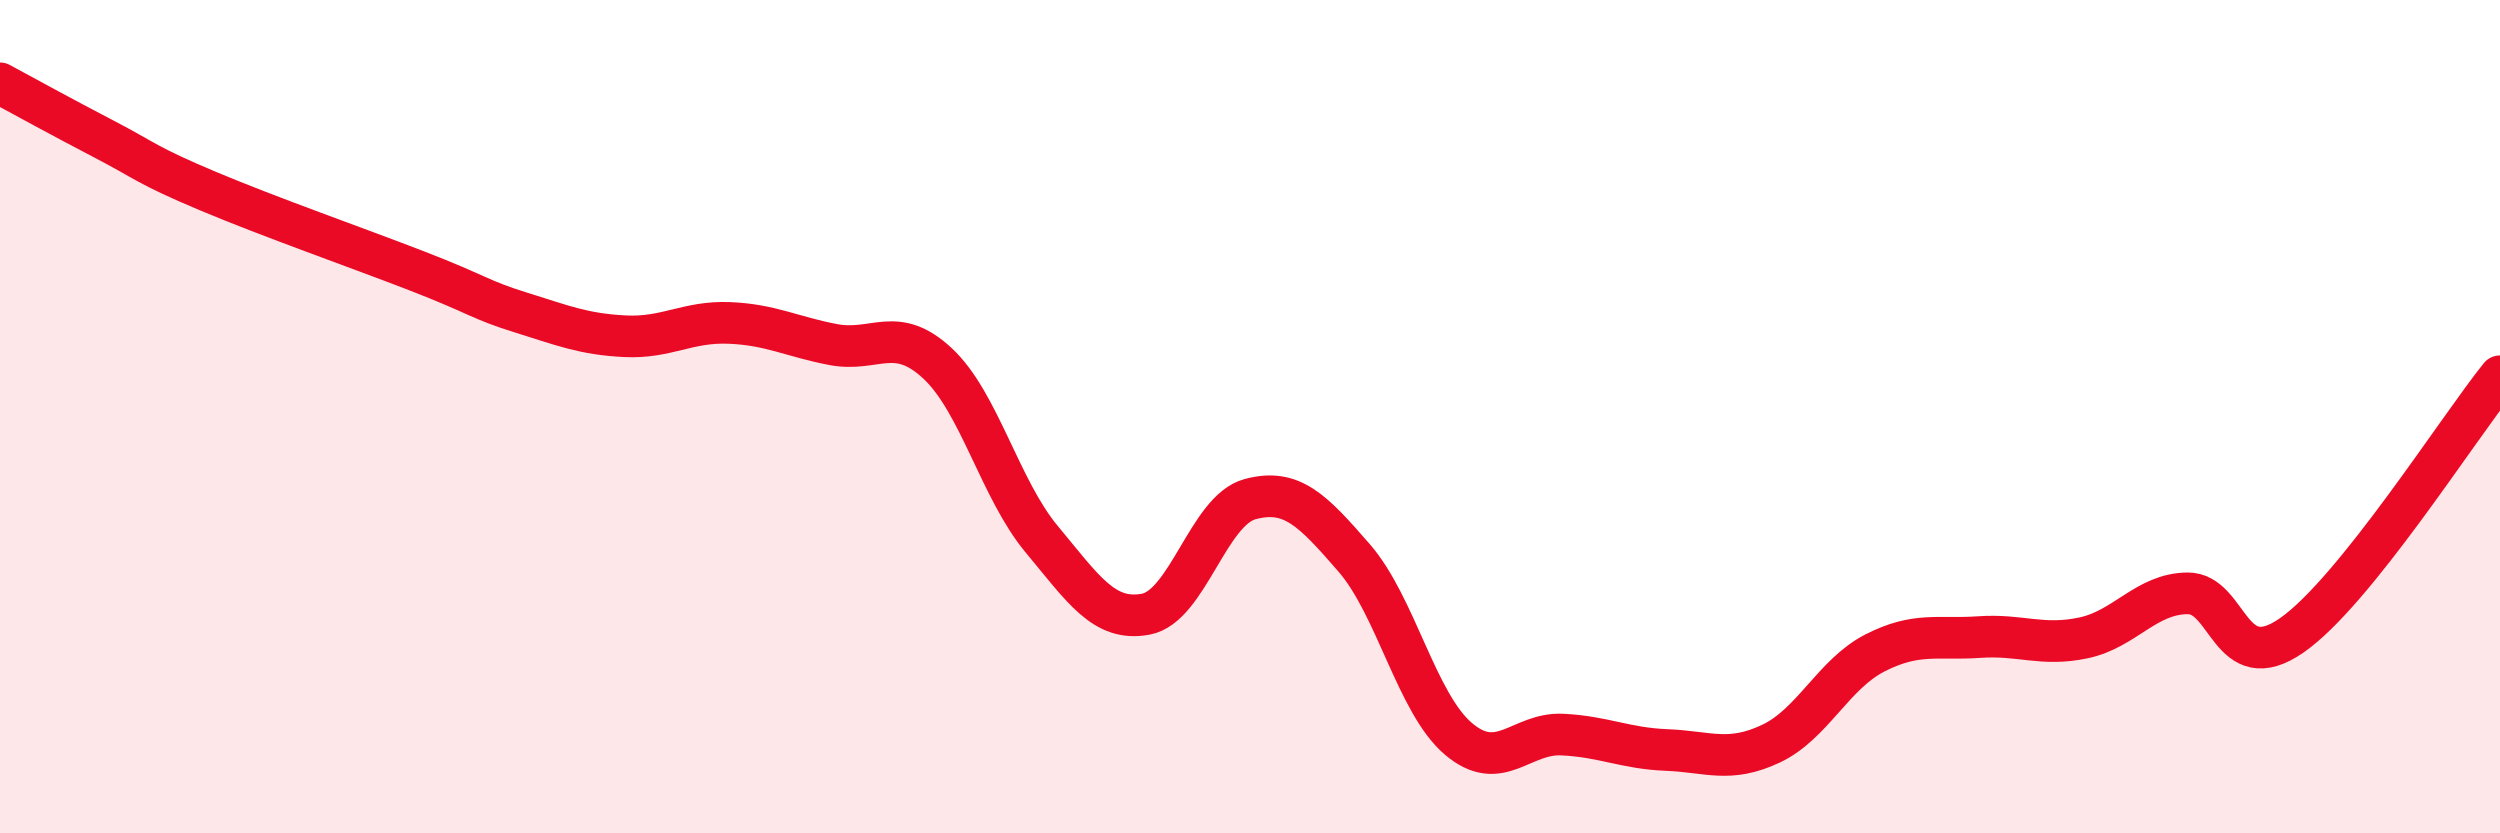 
    <svg width="60" height="20" viewBox="0 0 60 20" xmlns="http://www.w3.org/2000/svg">
      <path
        d="M 0,2 C 0.5,2.27 1.5,2.82 2.5,3.34 C 3.5,3.86 3.5,3.96 5,4.59 C 6.5,5.22 8.5,5.92 10,6.5 C 11.5,7.08 11.5,7.19 12.5,7.5 C 13.5,7.81 14,8.02 15,8.07 C 16,8.12 16.5,7.71 17.5,7.75 C 18.5,7.79 19,8.08 20,8.27 C 21,8.46 21.5,7.79 22.5,8.72 C 23.5,9.65 24,11.74 25,12.94 C 26,14.14 26.5,14.93 27.5,14.74 C 28.5,14.55 29,12.25 30,11.98 C 31,11.71 31.5,12.24 32.5,13.39 C 33.5,14.54 34,16.88 35,17.73 C 36,18.58 36.5,17.58 37.5,17.63 C 38.5,17.68 39,17.96 40,18 C 41,18.04 41.5,18.32 42.5,17.85 C 43.5,17.38 44,16.18 45,15.67 C 46,15.16 46.5,15.36 47.5,15.29 C 48.5,15.22 49,15.52 50,15.31 C 51,15.1 51.5,14.25 52.5,14.24 C 53.5,14.23 53.5,16.29 55,15.25 C 56.5,14.21 59,10.27 60,9.03L60 20L0 20Z"
        fill="#EB0A25"
        opacity="0.1"
        stroke-linecap="round"
        stroke-linejoin="round"
      />
      <path
        d="M 0,2 C 0.5,2.27 1.5,2.82 2.5,3.34 C 3.5,3.86 3.5,3.96 5,4.59 C 6.5,5.22 8.5,5.92 10,6.5 C 11.5,7.08 11.5,7.19 12.5,7.5 C 13.5,7.81 14,8.02 15,8.07 C 16,8.12 16.5,7.71 17.5,7.75 C 18.5,7.79 19,8.08 20,8.27 C 21,8.46 21.5,7.79 22.5,8.72 C 23.5,9.65 24,11.74 25,12.94 C 26,14.14 26.5,14.93 27.5,14.74 C 28.5,14.55 29,12.25 30,11.98 C 31,11.71 31.5,12.24 32.5,13.39 C 33.5,14.54 34,16.88 35,17.73 C 36,18.58 36.5,17.58 37.5,17.63 C 38.5,17.68 39,17.96 40,18 C 41,18.04 41.5,18.32 42.5,17.85 C 43.5,17.38 44,16.18 45,15.67 C 46,15.16 46.5,15.36 47.5,15.29 C 48.5,15.22 49,15.52 50,15.31 C 51,15.1 51.5,14.25 52.5,14.24 C 53.5,14.23 53.5,16.29 55,15.25 C 56.5,14.21 59,10.27 60,9.03"
        stroke="#EB0A25"
        stroke-width="1"
        fill="none"
        stroke-linecap="round"
        stroke-linejoin="round"
      />
    </svg>
  